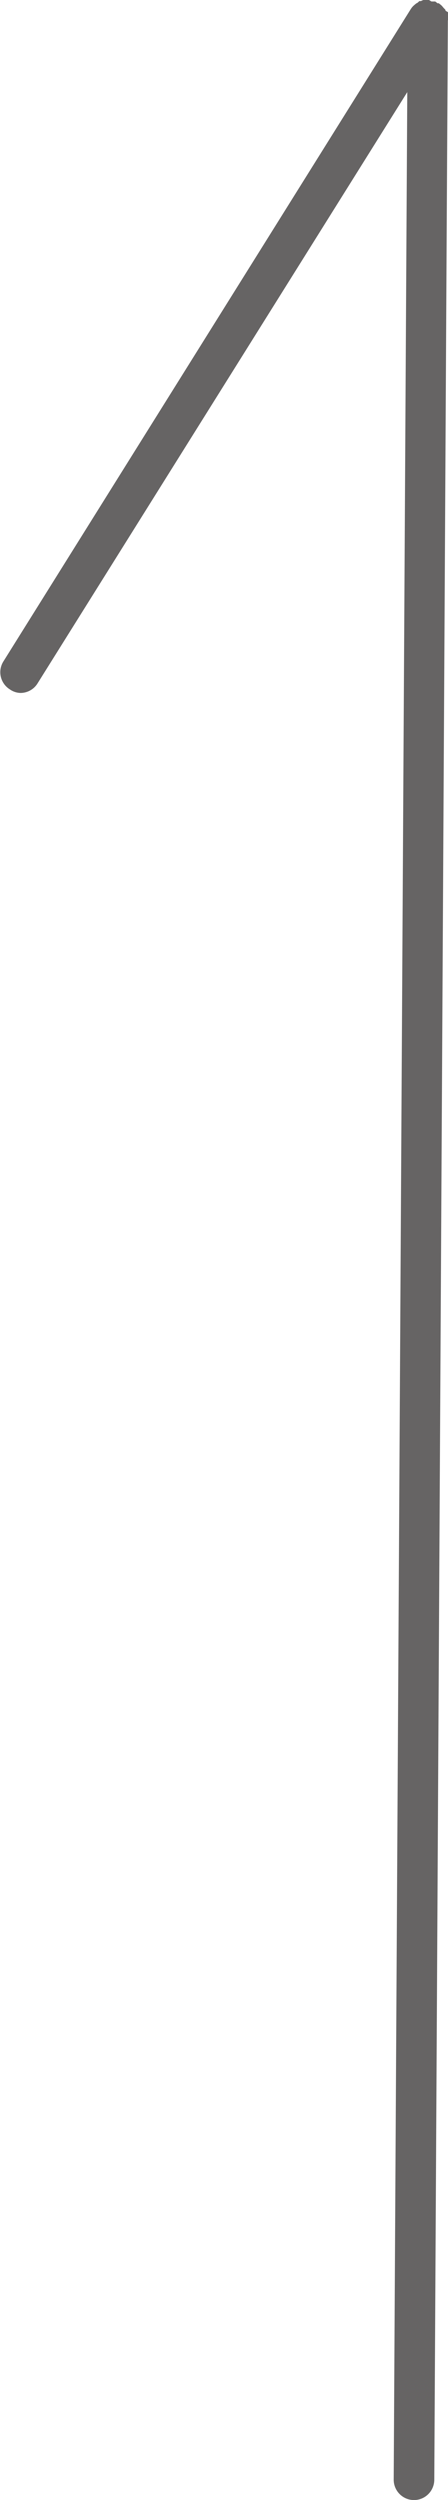 <svg xmlns="http://www.w3.org/2000/svg" viewBox="0 0 33 184"><title>アセット 1</title><g id="レイヤー_2" data-name="レイヤー 2"><g id="レイヤー_1-2" data-name="レイヤー 1"><path d="M33,1.48a.78.78,0,0,0,0-.16.68.68,0,0,0,0-.14l0-.13c0-.05,0-.1,0-.15L32.82.79s0-.09-.08-.14l-.09-.1-.1-.12L32.46.35,32.32.24h0l-.09,0L32.06.11l-.15,0-.13,0L31.6,0h-.12l-.19,0-.11,0L31,.08l-.11,0L30.76.2l-.11.06-.12.1-.1.09-.09.1-.09.13s0,0,0,0l-30,48a1.49,1.49,0,0,0,.48,2.06A1.42,1.42,0,0,0,1.5,51a1.48,1.48,0,0,0,1.27-.71L30,6.78,29,182.49A1.5,1.5,0,0,0,30.49,184h0a1.5,1.5,0,0,0,1.5-1.49l1-181Z" style="fill:#666464"/></g></g></svg>